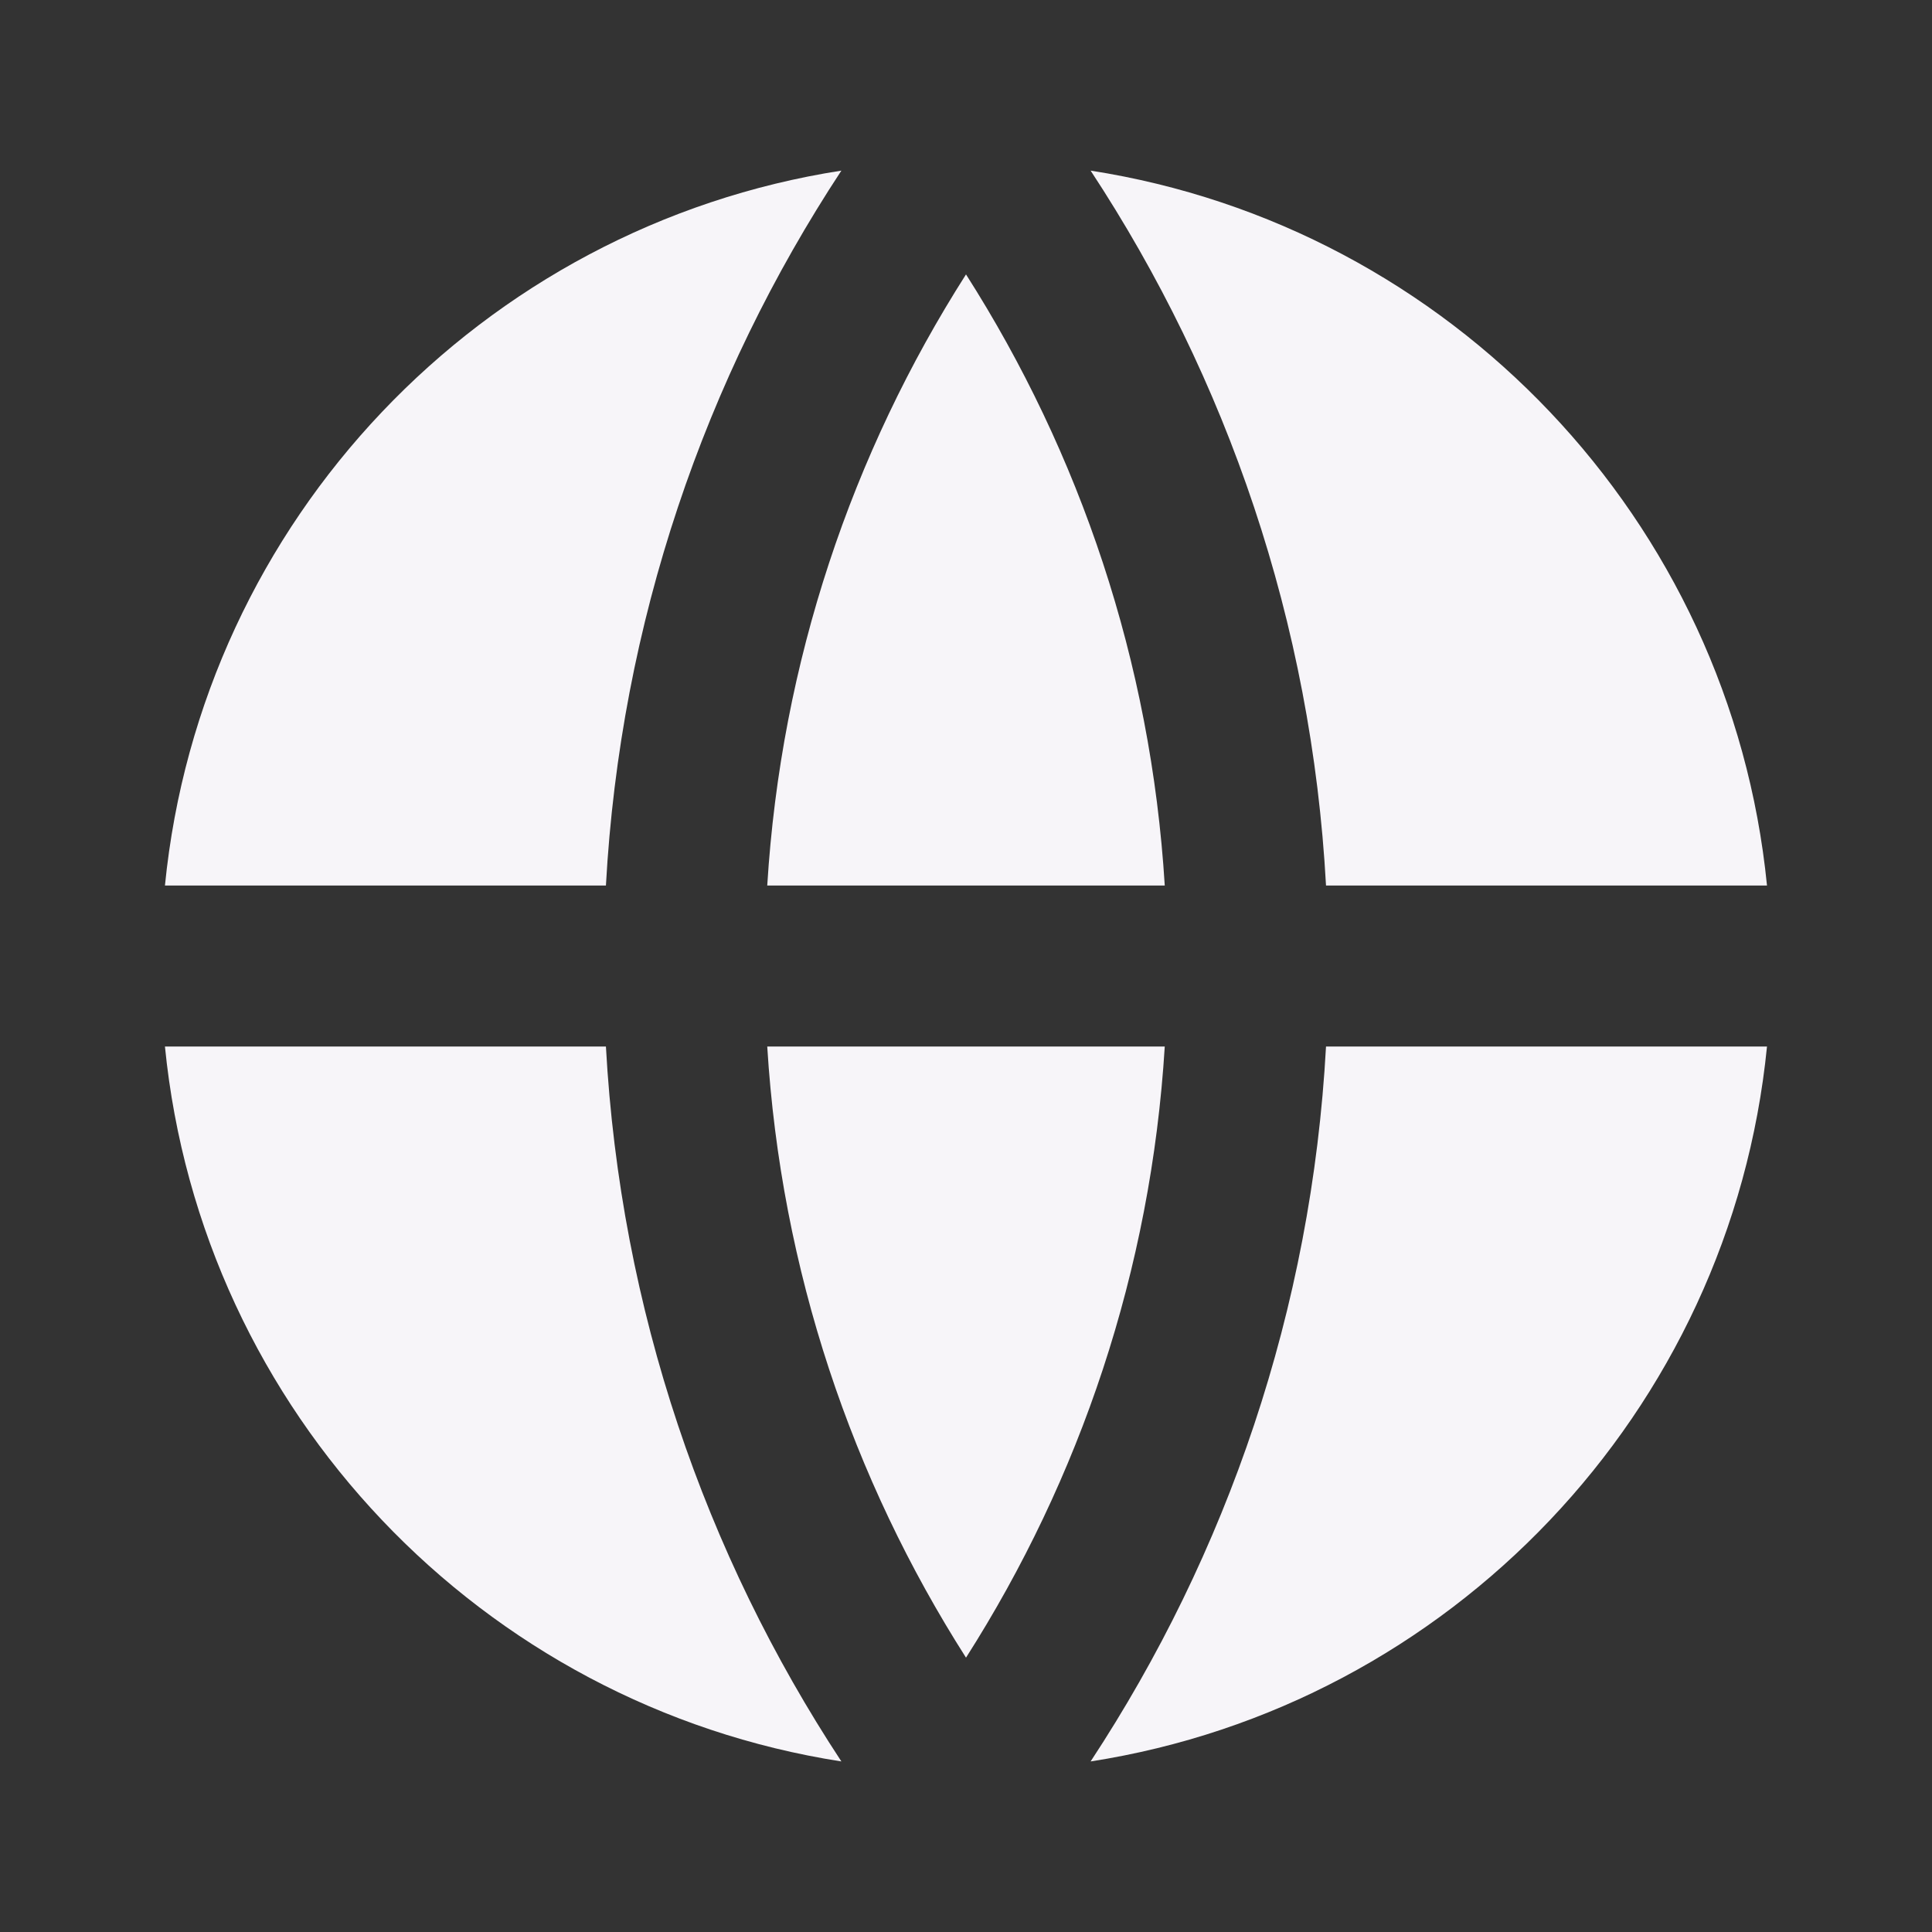 <svg width="32" height="32" viewBox="0 0 32 32" fill="none" xmlns="http://www.w3.org/2000/svg">
<rect x="0" y="0" width="32" height="32" fill="#333333" stroke="none"/>
<path d="M2.732 17.334H10.036C10.275 21.692 11.677 25.741 13.936 29.175C7.983 28.25 3.333 23.387 2.732 17.334ZM2.732 14.667C3.333 8.613 7.983 3.751 13.936 2.826C11.677 6.26 10.275 10.309 10.036 14.667H2.732ZM29.267 14.667H21.963C21.725 10.309 20.323 6.26 18.064 2.826C24.016 3.751 28.666 8.613 29.267 14.667ZM29.267 17.334C28.666 23.387 24.016 28.25 18.064 29.175C20.323 25.741 21.725 21.692 21.963 17.334H29.267ZM12.708 17.334H19.292C19.064 21.044 17.886 24.498 16 27.456C14.114 24.498 12.936 21.044 12.708 17.334ZM12.708 14.667C12.936 10.957 14.114 7.503 16 4.545C17.886 7.503 19.064 10.957 19.292 14.667H12.708Z" fill="#F7F5F9"/>
</svg>
